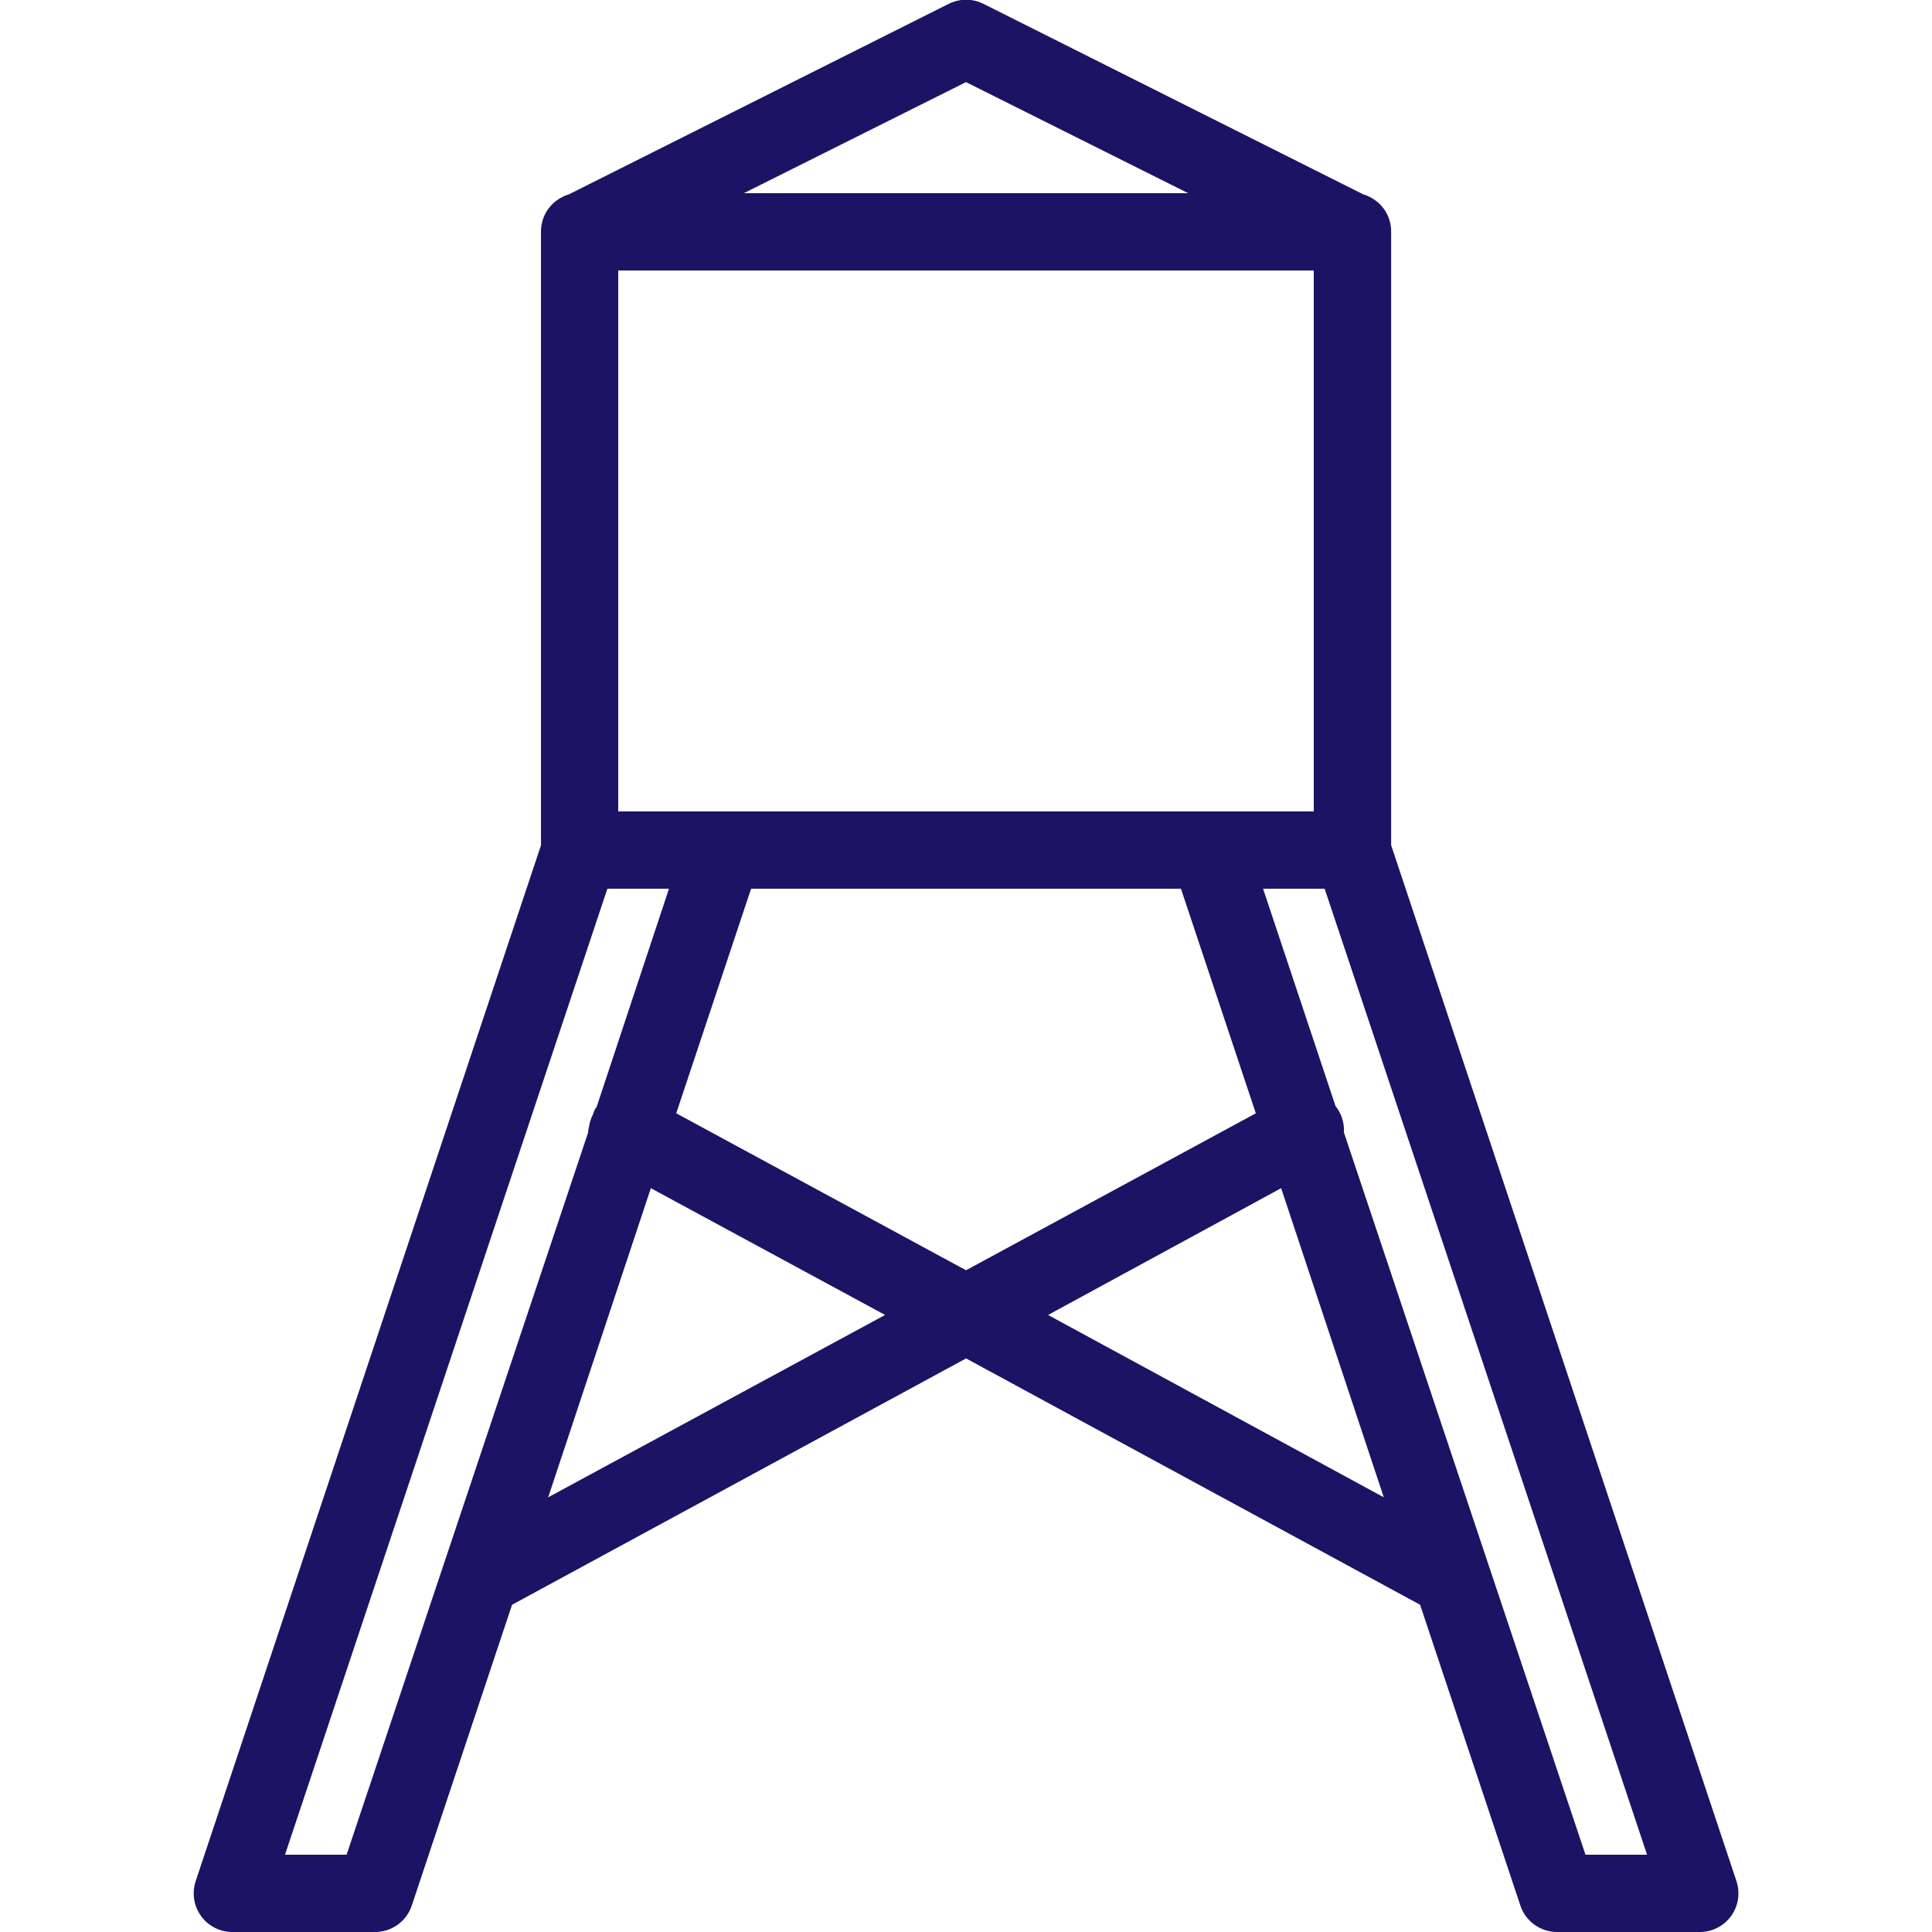 <?xml version="1.0" encoding="UTF-8" standalone="no"?>
<svg xmlns="http://www.w3.org/2000/svg" xmlns:xlink="http://www.w3.org/1999/xlink" viewBox="0,0,256,256" width="500px" height="500px" fill-rule="nonzero"><g fill-opacity="0" fill="#dddddd" fill-rule="nonzero" stroke="none" stroke-width="1" stroke-linecap="butt" stroke-linejoin="miter" stroke-miterlimit="10" stroke-dasharray="" stroke-dashoffset="0" font-family="none" font-weight="none" font-size="none" text-anchor="none" style="mix-blend-mode: normal"><path d="M0,256v-256h256v256z" id="bgRectangle"></path></g><g fill="#1b1464" fill-rule="nonzero" stroke="none" stroke-width="1" stroke-linecap="butt" stroke-linejoin="miter" stroke-miterlimit="10" stroke-dasharray="" stroke-dashoffset="0" font-family="none" font-weight="none" font-size="none" text-anchor="none" style="mix-blend-mode: normal"><g transform="scale(5.12,5.12)"><path d="M24.875,0c-0.109,0.016 -0.215,0.047 -0.312,0.094l-9.844,4.938c-0.031,0.008 -0.062,0.02 -0.094,0.031l-0.062,0.031c-0.348,0.168 -0.566,0.52 -0.562,0.906v15.875l-8.938,26.812c-0.098,0.301 -0.051,0.633 0.137,0.895c0.184,0.258 0.48,0.414 0.801,0.418h3.688c0.438,0.008 0.832,-0.27 0.969,-0.688l2.594,-7.781l11.75,-6.375l11.75,6.375l2.594,7.781c0.137,0.418 0.531,0.695 0.969,0.688h3.688c0.32,-0.004 0.617,-0.16 0.801,-0.418c0.188,-0.262 0.234,-0.594 0.137,-0.895l-8.938,-26.812v-15.875c0.004,-0.387 -0.215,-0.738 -0.562,-0.906l-0.062,-0.031c-0.031,-0.012 -0.062,-0.023 -0.094,-0.031l-9.844,-4.938c-0.176,-0.086 -0.371,-0.117 -0.562,-0.094zM25,2.125l5.75,2.875h-11.5zM16,7h18v14h-18zM15.719,23h1.594l-1.875,5.656l-0.031,0.031c-0.023,0.051 -0.047,0.102 -0.062,0.156c-0.047,0.09 -0.078,0.184 -0.094,0.281c-0.016,0.062 -0.027,0.125 -0.031,0.188l-6.25,18.688h-1.594zM19.438,23h11.125l1.938,5.812l-7.5,4.062l-7.5,-4.062zM32.688,23h1.594l8.344,25h-1.594l-6.25,-18.688c0,-0.012 0,-0.02 0,-0.031v-0.062c-0.008,-0.215 -0.082,-0.426 -0.219,-0.594zM16.844,30.75l6.062,3.281l-8.719,4.719zM33.156,30.75l2.656,8l-8.688,-4.719z"></path></g></g></svg>